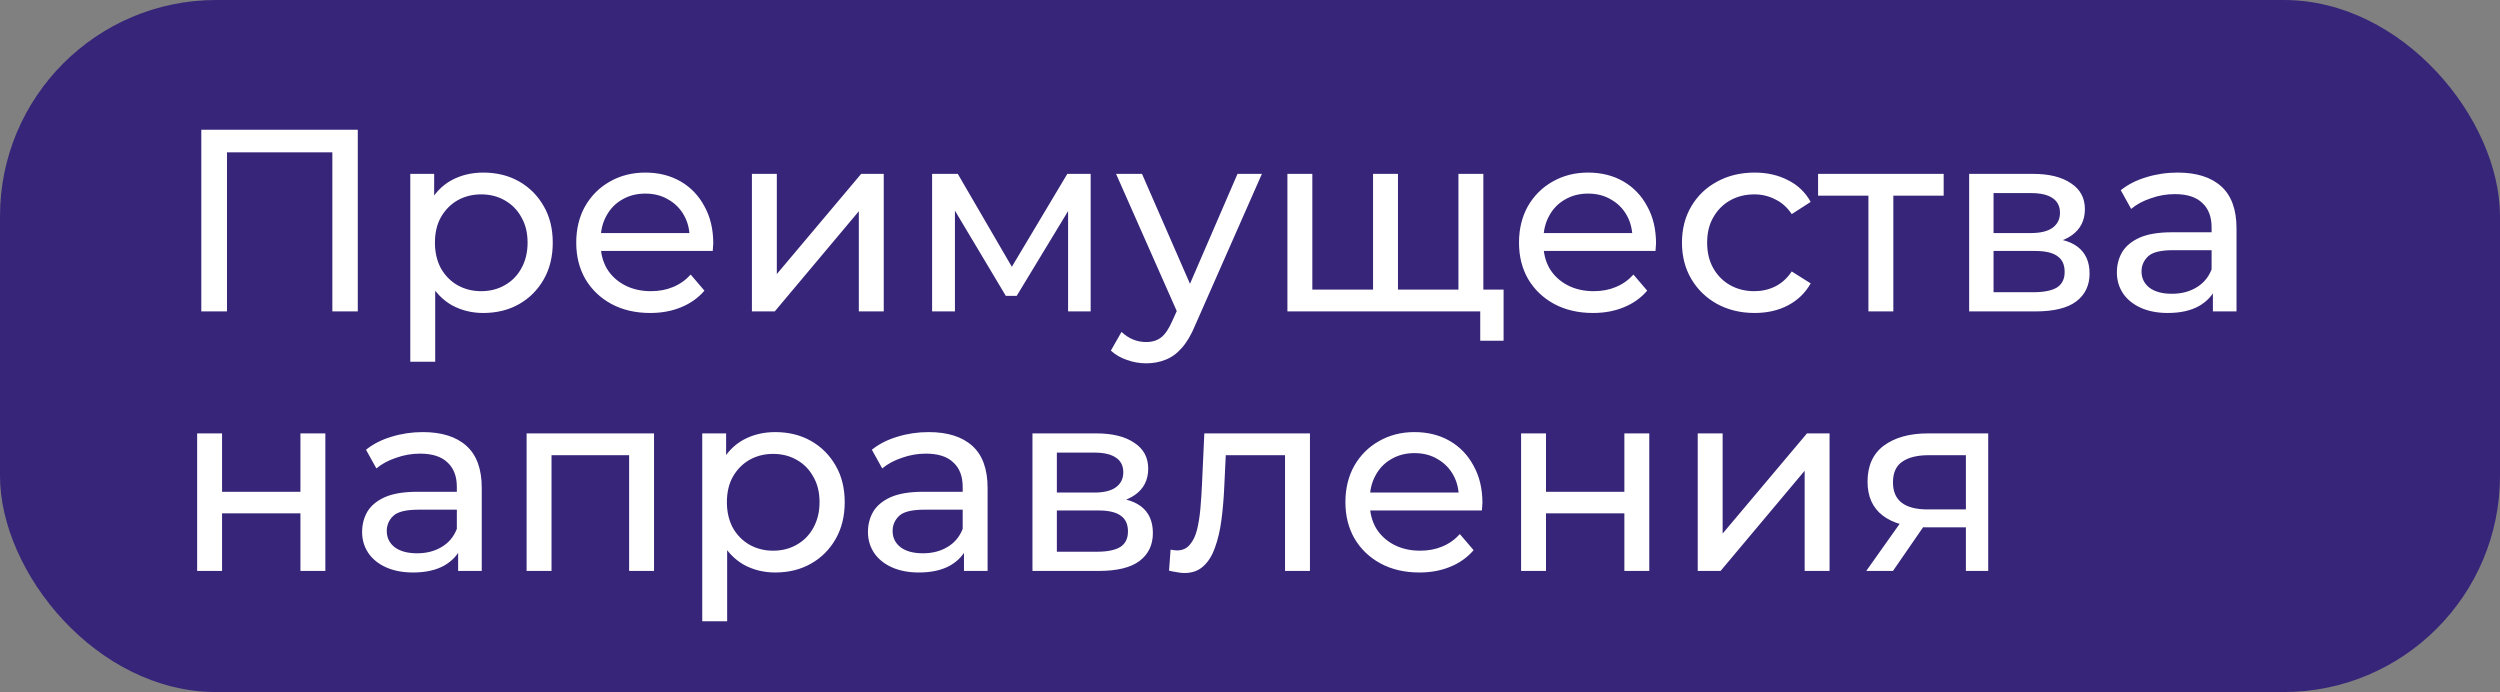<?xml version="1.0" encoding="UTF-8"?> <svg xmlns="http://www.w3.org/2000/svg" width="289" height="80" viewBox="0 0 289 80" fill="none"><rect x="0" y="0" width="289" height="80" fill="#808080" stroke="none"/><rect width="289" height="80" rx="25" fill="#372579"></rect><path d="M23.27 36V15H41.36V36H38.42V16.83L39.14 17.61H25.49L26.24 16.83V36H23.27ZM55.859 36.18C54.539 36.18 53.329 35.88 52.229 35.28C51.149 34.66 50.279 33.75 49.619 32.55C48.979 31.35 48.659 29.85 48.659 28.05C48.659 26.25 48.969 24.75 49.589 23.55C50.229 22.35 51.089 21.45 52.169 20.85C53.269 20.25 54.499 19.95 55.859 19.95C57.419 19.95 58.799 20.29 59.999 20.97C61.199 21.65 62.149 22.6 62.849 23.82C63.549 25.02 63.899 26.43 63.899 28.05C63.899 29.67 63.549 31.09 62.849 32.31C62.149 33.53 61.199 34.48 59.999 35.16C58.799 35.84 57.419 36.18 55.859 36.18ZM47.429 41.82V20.1H50.189V24.39L50.009 28.08L50.309 31.77V41.82H47.429ZM55.619 33.66C56.639 33.66 57.549 33.43 58.349 32.97C59.169 32.51 59.809 31.86 60.269 31.02C60.749 30.16 60.989 29.17 60.989 28.05C60.989 26.91 60.749 25.93 60.269 25.11C59.809 24.27 59.169 23.62 58.349 23.16C57.549 22.7 56.639 22.47 55.619 22.47C54.619 22.47 53.709 22.7 52.889 23.16C52.089 23.62 51.449 24.27 50.969 25.11C50.509 25.93 50.279 26.91 50.279 28.05C50.279 29.17 50.509 30.16 50.969 31.02C51.449 31.86 52.089 32.51 52.889 32.97C53.709 33.43 54.619 33.66 55.619 33.66ZM75.163 36.18C73.463 36.18 71.963 35.83 70.663 35.13C69.383 34.43 68.383 33.47 67.663 32.25C66.963 31.03 66.613 29.63 66.613 28.05C66.613 26.47 66.953 25.07 67.633 23.85C68.333 22.63 69.283 21.68 70.483 21C71.703 20.3 73.073 19.95 74.593 19.95C76.133 19.95 77.493 20.29 78.673 20.97C79.853 21.65 80.773 22.61 81.433 23.85C82.113 25.07 82.453 26.5 82.453 28.14C82.453 28.26 82.443 28.4 82.423 28.56C82.423 28.72 82.413 28.87 82.393 29.01H68.863V26.94H80.893L79.723 27.66C79.743 26.64 79.533 25.73 79.093 24.93C78.653 24.13 78.043 23.51 77.263 23.07C76.503 22.61 75.613 22.38 74.593 22.38C73.593 22.38 72.703 22.61 71.923 23.07C71.143 23.51 70.533 24.14 70.093 24.96C69.653 25.76 69.433 26.68 69.433 27.72V28.2C69.433 29.26 69.673 30.21 70.153 31.05C70.653 31.87 71.343 32.51 72.223 32.97C73.103 33.43 74.113 33.66 75.253 33.66C76.193 33.66 77.043 33.5 77.803 33.18C78.583 32.86 79.263 32.38 79.843 31.74L81.433 33.6C80.713 34.44 79.813 35.08 78.733 35.52C77.673 35.96 76.483 36.18 75.163 36.18ZM86.921 36V20.1H89.801V31.68L99.551 20.1H102.161V36H99.281V24.42L89.561 36H86.921ZM107.751 36V20.1H110.721L117.561 31.86H116.361L123.381 20.1H126.081V36H123.471V23.34L123.951 23.61L117.531 34.2H116.271L109.821 23.4L110.391 23.28V36H107.751ZM132.496 42C131.736 42 130.996 41.87 130.276 41.61C129.556 41.37 128.936 41.01 128.416 40.53L129.646 38.37C130.046 38.75 130.486 39.04 130.966 39.24C131.446 39.44 131.956 39.54 132.496 39.54C133.196 39.54 133.776 39.36 134.236 39C134.696 38.64 135.126 38 135.526 37.08L136.516 34.89L136.816 34.53L143.056 20.1H145.876L138.166 37.59C137.706 38.71 137.186 39.59 136.606 40.23C136.046 40.87 135.426 41.32 134.746 41.58C134.066 41.86 133.316 42 132.496 42ZM136.276 36.51L129.016 20.1H132.016L138.196 34.26L136.276 36.51ZM159.385 33.48L158.725 34.23V20.1H161.605V34.23L160.885 33.48H169.285L168.595 34.23V20.1H171.475V36H148.825V20.1H151.705V34.23L151.015 33.48H159.385ZM171.115 39.39V35.25L171.805 36H168.445V33.48H173.815V39.39H171.115ZM184.147 36.18C182.447 36.18 180.947 35.83 179.647 35.13C178.367 34.43 177.367 33.47 176.647 32.25C175.947 31.03 175.597 29.63 175.597 28.05C175.597 26.47 175.937 25.07 176.617 23.85C177.317 22.63 178.267 21.68 179.467 21C180.687 20.3 182.057 19.95 183.577 19.95C185.117 19.95 186.477 20.29 187.657 20.97C188.837 21.65 189.757 22.61 190.417 23.85C191.097 25.07 191.437 26.5 191.437 28.14C191.437 28.26 191.427 28.4 191.407 28.56C191.407 28.72 191.397 28.87 191.377 29.01H177.847V26.94H189.877L188.707 27.66C188.727 26.64 188.517 25.73 188.077 24.93C187.637 24.13 187.027 23.51 186.247 23.07C185.487 22.61 184.597 22.38 183.577 22.38C182.577 22.38 181.687 22.61 180.907 23.07C180.127 23.51 179.517 24.14 179.077 24.96C178.637 25.76 178.417 26.68 178.417 27.72V28.2C178.417 29.26 178.657 30.21 179.137 31.05C179.637 31.87 180.327 32.51 181.207 32.97C182.087 33.43 183.097 33.66 184.237 33.66C185.177 33.66 186.027 33.5 186.787 33.18C187.567 32.86 188.247 32.38 188.827 31.74L190.417 33.6C189.697 34.44 188.797 35.08 187.717 35.52C186.657 35.96 185.467 36.18 184.147 36.18ZM202.835 36.18C201.215 36.18 199.765 35.83 198.485 35.13C197.225 34.43 196.235 33.47 195.515 32.25C194.795 31.03 194.435 29.63 194.435 28.05C194.435 26.47 194.795 25.07 195.515 23.85C196.235 22.63 197.225 21.68 198.485 21C199.765 20.3 201.215 19.95 202.835 19.95C204.275 19.95 205.555 20.24 206.675 20.82C207.815 21.38 208.695 22.22 209.315 23.34L207.125 24.75C206.605 23.97 205.965 23.4 205.205 23.04C204.465 22.66 203.665 22.47 202.805 22.47C201.765 22.47 200.835 22.7 200.015 23.16C199.195 23.62 198.545 24.27 198.065 25.11C197.585 25.93 197.345 26.91 197.345 28.05C197.345 29.19 197.585 30.18 198.065 31.02C198.545 31.86 199.195 32.51 200.015 32.97C200.835 33.43 201.765 33.66 202.805 33.66C203.665 33.66 204.465 33.48 205.205 33.12C205.965 32.74 206.605 32.16 207.125 31.38L209.315 32.76C208.695 33.86 207.815 34.71 206.675 35.31C205.555 35.89 204.275 36.18 202.835 36.18ZM215.989 36V21.87L216.709 22.62H210.169V20.1H224.689V22.62H218.179L218.869 21.87V36H215.989ZM227.634 36V20.1H235.014C236.874 20.1 238.334 20.46 239.394 21.18C240.474 21.88 241.014 22.88 241.014 24.18C241.014 25.48 240.504 26.49 239.484 27.21C238.484 27.91 237.154 28.26 235.494 28.26L235.944 27.48C237.844 27.48 239.254 27.83 240.174 28.53C241.094 29.23 241.554 30.26 241.554 31.62C241.554 33 241.034 34.08 239.994 34.86C238.974 35.62 237.404 36 235.284 36H227.634ZM230.454 33.78H235.074C236.274 33.78 237.174 33.6 237.774 33.24C238.374 32.86 238.674 32.26 238.674 31.44C238.674 30.6 238.394 29.99 237.834 29.61C237.294 29.21 236.434 29.01 235.254 29.01H230.454V33.78ZM230.454 26.94H234.774C235.874 26.94 236.704 26.74 237.264 26.34C237.844 25.92 238.134 25.34 238.134 24.6C238.134 23.84 237.844 23.27 237.264 22.89C236.704 22.51 235.874 22.32 234.774 22.32H230.454V26.94ZM255.811 36V32.64L255.661 32.01V26.28C255.661 25.06 255.301 24.12 254.581 23.46C253.881 22.78 252.821 22.44 251.401 22.44C250.461 22.44 249.541 22.6 248.641 22.92C247.741 23.22 246.981 23.63 246.361 24.15L245.161 21.99C245.981 21.33 246.961 20.83 248.101 20.49C249.261 20.13 250.471 19.95 251.731 19.95C253.911 19.95 255.591 20.48 256.771 21.54C257.951 22.6 258.541 24.22 258.541 26.4V36H255.811ZM250.591 36.18C249.411 36.18 248.371 35.98 247.471 35.58C246.591 35.18 245.911 34.63 245.431 33.93C244.951 33.21 244.711 32.4 244.711 31.5C244.711 30.64 244.911 29.86 245.311 29.16C245.731 28.46 246.401 27.9 247.321 27.48C248.261 27.06 249.521 26.85 251.101 26.85H256.141V28.92H251.221C249.781 28.92 248.811 29.16 248.311 29.64C247.811 30.12 247.561 30.7 247.561 31.38C247.561 32.16 247.871 32.79 248.491 33.27C249.111 33.73 249.971 33.96 251.071 33.96C252.151 33.96 253.091 33.72 253.891 33.24C254.711 32.76 255.301 32.06 255.661 31.14L256.231 33.12C255.851 34.06 255.181 34.81 254.221 35.37C253.261 35.91 252.051 36.18 250.591 36.18ZM22.79 66V50.1H25.67V56.85H34.73V50.1H37.61V66H34.73V59.34H25.67V66H22.79ZM52.96 66V62.64L52.81 62.01V56.28C52.81 55.06 52.45 54.12 51.73 53.46C51.03 52.78 49.97 52.44 48.55 52.44C47.61 52.44 46.69 52.6 45.79 52.92C44.89 53.22 44.13 53.63 43.51 54.15L42.31 51.99C43.13 51.33 44.11 50.83 45.25 50.49C46.41 50.13 47.62 49.95 48.88 49.95C51.06 49.95 52.74 50.48 53.92 51.54C55.1 52.6 55.69 54.22 55.69 56.4V66H52.96ZM47.74 66.18C46.56 66.18 45.52 65.98 44.62 65.58C43.74 65.18 43.06 64.63 42.58 63.93C42.1 63.21 41.86 62.4 41.86 61.5C41.86 60.64 42.06 59.86 42.46 59.16C42.88 58.46 43.55 57.9 44.47 57.48C45.41 57.06 46.67 56.85 48.25 56.85H53.29V58.92H48.37C46.93 58.92 45.96 59.16 45.46 59.64C44.96 60.12 44.71 60.7 44.71 61.38C44.71 62.16 45.02 62.79 45.64 63.27C46.26 63.73 47.12 63.96 48.22 63.96C49.3 63.96 50.24 63.72 51.04 63.24C51.86 62.76 52.45 62.06 52.81 61.14L53.38 63.12C53 64.06 52.33 64.81 51.37 65.37C50.41 65.91 49.2 66.18 47.74 66.18ZM60.876 66V50.1H75.606V66H72.726V51.9L73.416 52.62H63.066L63.756 51.9V66H60.876ZM89.609 66.18C88.289 66.18 87.079 65.88 85.979 65.28C84.899 64.66 84.029 63.75 83.369 62.55C82.729 61.35 82.409 59.85 82.409 58.05C82.409 56.25 82.719 54.75 83.339 53.55C83.979 52.35 84.839 51.45 85.919 50.85C87.019 50.25 88.249 49.95 89.609 49.95C91.169 49.95 92.549 50.29 93.749 50.97C94.949 51.65 95.899 52.6 96.599 53.82C97.299 55.02 97.649 56.43 97.649 58.05C97.649 59.67 97.299 61.09 96.599 62.31C95.899 63.53 94.949 64.48 93.749 65.16C92.549 65.84 91.169 66.18 89.609 66.18ZM81.179 71.82V50.1H83.939V54.39L83.759 58.08L84.059 61.77V71.82H81.179ZM89.369 63.66C90.389 63.66 91.299 63.43 92.099 62.97C92.919 62.51 93.559 61.86 94.019 61.02C94.499 60.16 94.739 59.17 94.739 58.05C94.739 56.91 94.499 55.93 94.019 55.11C93.559 54.27 92.919 53.62 92.099 53.16C91.299 52.7 90.389 52.47 89.369 52.47C88.369 52.47 87.459 52.7 86.639 53.16C85.839 53.62 85.199 54.27 84.719 55.11C84.259 55.93 84.029 56.91 84.029 58.05C84.029 59.17 84.259 60.16 84.719 61.02C85.199 61.86 85.839 62.51 86.639 62.97C87.459 63.43 88.369 63.66 89.369 63.66ZM111.436 66V62.64L111.286 62.01V56.28C111.286 55.06 110.926 54.12 110.206 53.46C109.506 52.78 108.446 52.44 107.026 52.44C106.086 52.44 105.166 52.6 104.266 52.92C103.366 53.22 102.606 53.63 101.986 54.15L100.786 51.99C101.606 51.33 102.586 50.83 103.726 50.49C104.886 50.13 106.096 49.95 107.356 49.95C109.536 49.95 111.216 50.48 112.396 51.54C113.576 52.6 114.166 54.22 114.166 56.4V66H111.436ZM106.216 66.18C105.036 66.18 103.996 65.98 103.096 65.58C102.216 65.18 101.536 64.63 101.056 63.93C100.576 63.21 100.336 62.4 100.336 61.5C100.336 60.64 100.536 59.86 100.936 59.16C101.356 58.46 102.026 57.9 102.946 57.48C103.886 57.06 105.146 56.85 106.726 56.85H111.766V58.92H106.846C105.406 58.92 104.436 59.16 103.936 59.64C103.436 60.12 103.186 60.7 103.186 61.38C103.186 62.16 103.496 62.79 104.116 63.27C104.736 63.73 105.596 63.96 106.696 63.96C107.776 63.96 108.716 63.72 109.516 63.24C110.336 62.76 110.926 62.06 111.286 61.14L111.856 63.12C111.476 64.06 110.806 64.81 109.846 65.37C108.886 65.91 107.676 66.18 106.216 66.18ZM119.353 66V50.1H126.733C128.593 50.1 130.053 50.46 131.113 51.18C132.193 51.88 132.733 52.88 132.733 54.18C132.733 55.48 132.223 56.49 131.203 57.21C130.203 57.91 128.873 58.26 127.213 58.26L127.663 57.48C129.563 57.48 130.973 57.83 131.893 58.53C132.813 59.23 133.273 60.26 133.273 61.62C133.273 63 132.753 64.08 131.712 64.86C130.693 65.62 129.123 66 127.003 66H119.353ZM122.173 63.78H126.793C127.993 63.78 128.893 63.6 129.493 63.24C130.093 62.86 130.393 62.26 130.393 61.44C130.393 60.6 130.113 59.99 129.553 59.61C129.013 59.21 128.153 59.01 126.973 59.01H122.173V63.78ZM122.173 56.94H126.493C127.593 56.94 128.423 56.74 128.983 56.34C129.563 55.92 129.853 55.34 129.853 54.6C129.853 53.84 129.563 53.27 128.983 52.89C128.423 52.51 127.593 52.32 126.493 52.32H122.173V56.94ZM135.14 65.97L135.32 63.54C135.46 63.56 135.59 63.58 135.71 63.6C135.83 63.62 135.94 63.63 136.04 63.63C136.68 63.63 137.18 63.41 137.54 62.97C137.92 62.53 138.2 61.95 138.38 61.23C138.56 60.49 138.69 59.66 138.77 58.74C138.85 57.82 138.91 56.9 138.95 55.98L139.22 50.1H151.43V66H148.55V51.78L149.24 52.62H141.08L141.74 51.75L141.53 56.16C141.47 57.56 141.36 58.87 141.2 60.09C141.04 61.31 140.79 62.38 140.45 63.3C140.13 64.22 139.68 64.94 139.1 65.46C138.54 65.98 137.81 66.24 136.91 66.24C136.65 66.24 136.37 66.21 136.07 66.15C135.79 66.11 135.48 66.05 135.14 65.97ZM164.079 66.18C162.379 66.18 160.879 65.83 159.579 65.13C158.299 64.43 157.299 63.47 156.579 62.25C155.879 61.03 155.529 59.63 155.529 58.05C155.529 56.47 155.869 55.07 156.549 53.85C157.249 52.63 158.199 51.68 159.399 51C160.619 50.3 161.989 49.95 163.509 49.95C165.049 49.95 166.409 50.29 167.589 50.97C168.769 51.65 169.689 52.61 170.349 53.85C171.029 55.07 171.369 56.5 171.369 58.14C171.369 58.26 171.359 58.4 171.339 58.56C171.339 58.72 171.329 58.87 171.309 59.01H157.779V56.94H169.809L168.639 57.66C168.659 56.64 168.449 55.73 168.009 54.93C167.569 54.13 166.959 53.51 166.179 53.07C165.419 52.61 164.529 52.38 163.509 52.38C162.509 52.38 161.619 52.61 160.839 53.07C160.059 53.51 159.449 54.14 159.009 54.96C158.569 55.76 158.349 56.68 158.349 57.72V58.2C158.349 59.26 158.589 60.21 159.069 61.05C159.569 61.87 160.259 62.51 161.139 62.97C162.019 63.43 163.029 63.66 164.169 63.66C165.109 63.66 165.959 63.5 166.719 63.18C167.499 62.86 168.179 62.38 168.759 61.74L170.349 63.6C169.629 64.44 168.729 65.08 167.649 65.52C166.589 65.96 165.399 66.18 164.079 66.18ZM175.837 66V50.1H178.717V56.85H187.777V50.1H190.657V66H187.777V59.34H178.717V66H175.837ZM196.257 66V50.1H199.137V61.68L208.887 50.1H211.497V66H208.617V54.42L198.897 66H196.257ZM227.257 66V60.42L227.707 60.96H222.637C220.517 60.96 218.857 60.51 217.657 59.61C216.477 58.71 215.887 57.4 215.887 55.68C215.887 53.84 216.517 52.45 217.777 51.51C219.057 50.57 220.757 50.1 222.877 50.1H229.837V66H227.257ZM215.737 66L220.057 59.91H223.027L218.827 66H215.737ZM227.257 59.52V51.81L227.707 52.62H222.967C221.647 52.62 220.627 52.87 219.907 53.37C219.187 53.85 218.827 54.65 218.827 55.77C218.827 57.85 220.167 58.89 222.847 58.89H227.707L227.257 59.52Z" fill="white"></path></svg> 